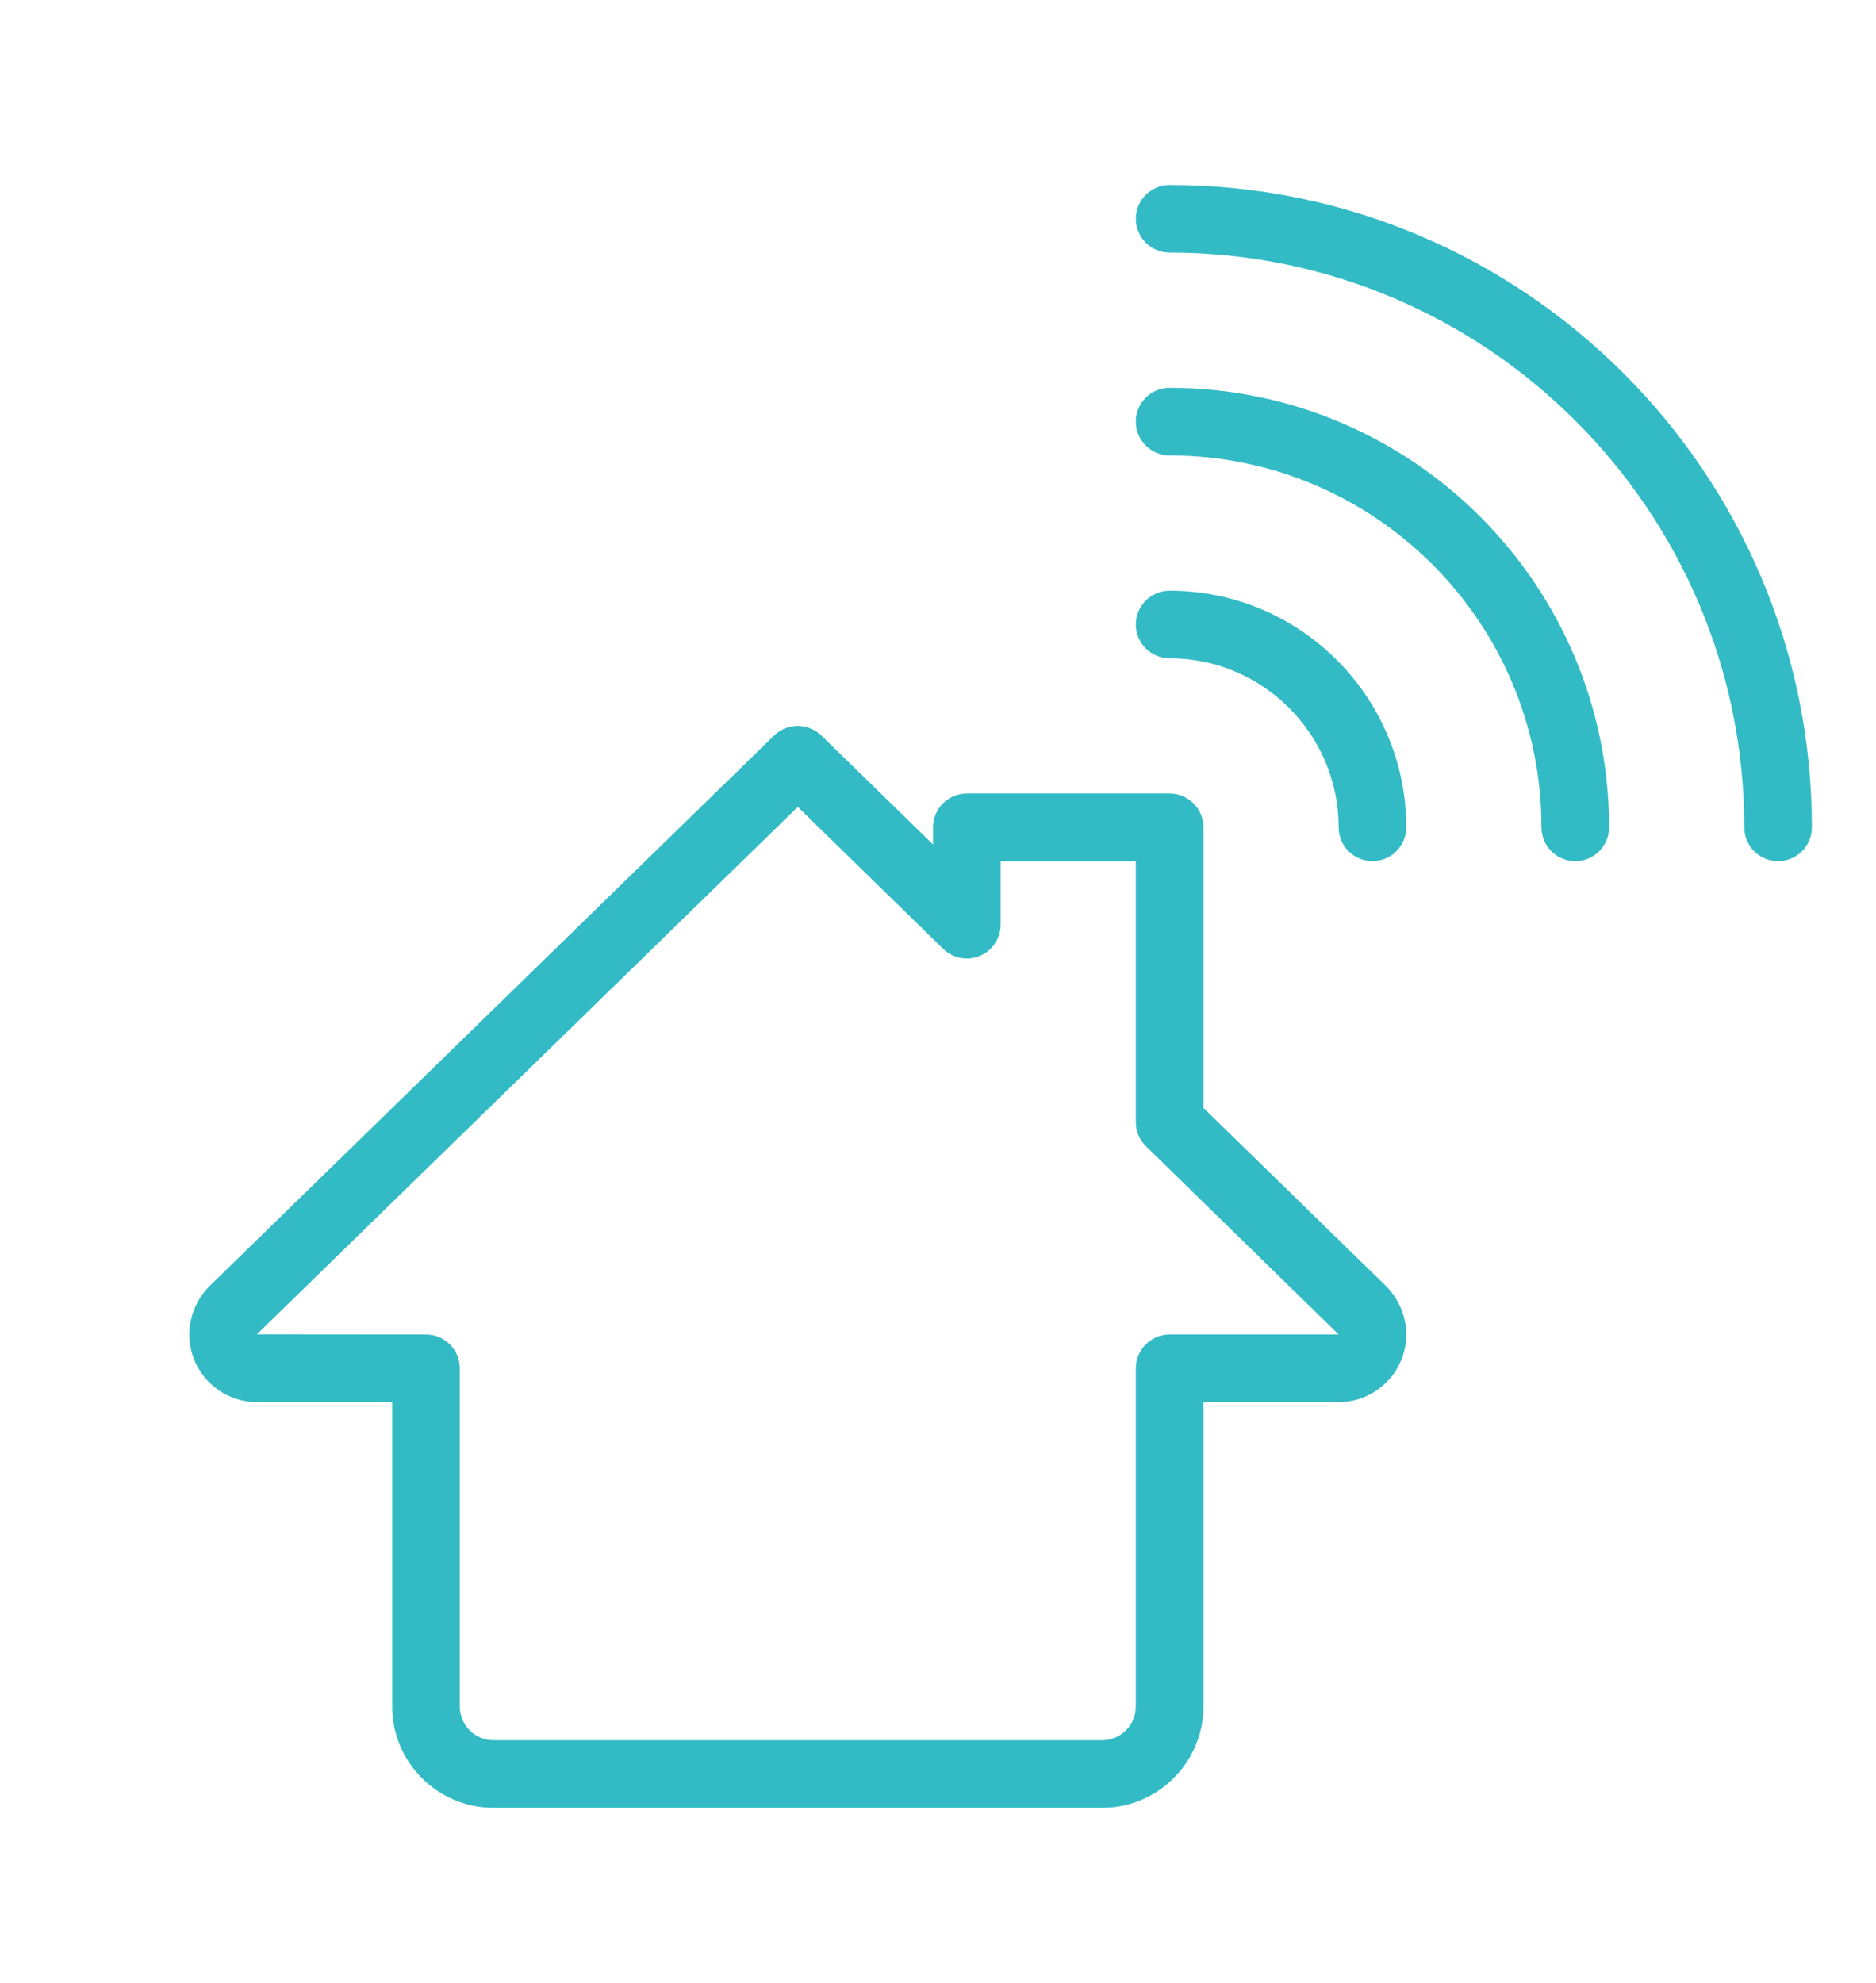 <svg width="53" height="56" viewBox="0 0 53 56" fill="none" xmlns="http://www.w3.org/2000/svg">
<path fill-rule="evenodd" clip-rule="evenodd" d="M49.279 23.369C49.279 23.896 49.707 24.324 50.234 24.324C50.761 24.324 51.189 23.896 51.189 23.369C51.189 13.364 43.049 5.224 33.044 5.224C32.517 5.224 32.089 5.652 32.089 6.179C32.089 6.706 32.517 7.134 33.044 7.134C41.996 7.134 49.279 14.417 49.279 23.369ZM43.549 23.369C43.549 23.896 43.977 24.324 44.504 24.324C45.031 24.324 45.459 23.896 45.459 23.369C45.459 16.523 39.89 10.954 33.044 10.954C32.517 10.954 32.089 11.382 32.089 11.909C32.089 12.436 32.517 12.864 33.044 12.864C38.837 12.864 43.549 17.576 43.549 23.369ZM38.774 24.323C38.247 24.323 37.819 23.896 37.819 23.369C37.819 20.737 35.676 18.594 33.044 18.594C32.517 18.594 32.089 18.166 32.089 17.639C32.089 17.111 32.517 16.684 33.044 16.684C36.73 16.684 39.729 19.682 39.729 23.369C39.729 23.896 39.301 24.323 38.774 24.323ZM13.944 51.062H31.134C32.713 51.062 33.999 49.777 33.999 48.198V39.603H37.819C38.871 39.603 39.729 38.745 39.729 37.693C39.729 37.187 39.522 36.69 39.154 36.322L33.999 31.293V23.368C33.999 22.841 33.571 22.413 33.044 22.413H27.314C26.787 22.413 26.359 22.841 26.359 23.368V23.851L23.204 20.774C22.833 20.413 22.241 20.413 21.87 20.774L5.915 36.331C5.556 36.69 5.349 37.187 5.349 37.693C5.349 38.745 6.207 39.603 7.259 39.603H11.079V48.198C11.079 49.777 12.365 51.062 13.944 51.062ZM7.257 37.689L22.539 22.791L26.647 26.802C26.922 27.07 27.329 27.148 27.684 26.999C28.038 26.85 28.269 26.502 28.269 26.119V24.323H32.089V31.695C32.089 31.953 32.192 32.2 32.377 32.379L37.819 37.693H33.044C32.517 37.693 32.089 38.121 32.089 38.648V48.198C32.089 48.725 31.661 49.153 31.134 49.153H13.944C13.417 49.153 12.989 48.725 12.989 48.198V38.648C12.989 38.121 12.561 37.693 12.034 37.693L7.257 37.689Z" fill="#33BBC5"/>
</svg>
